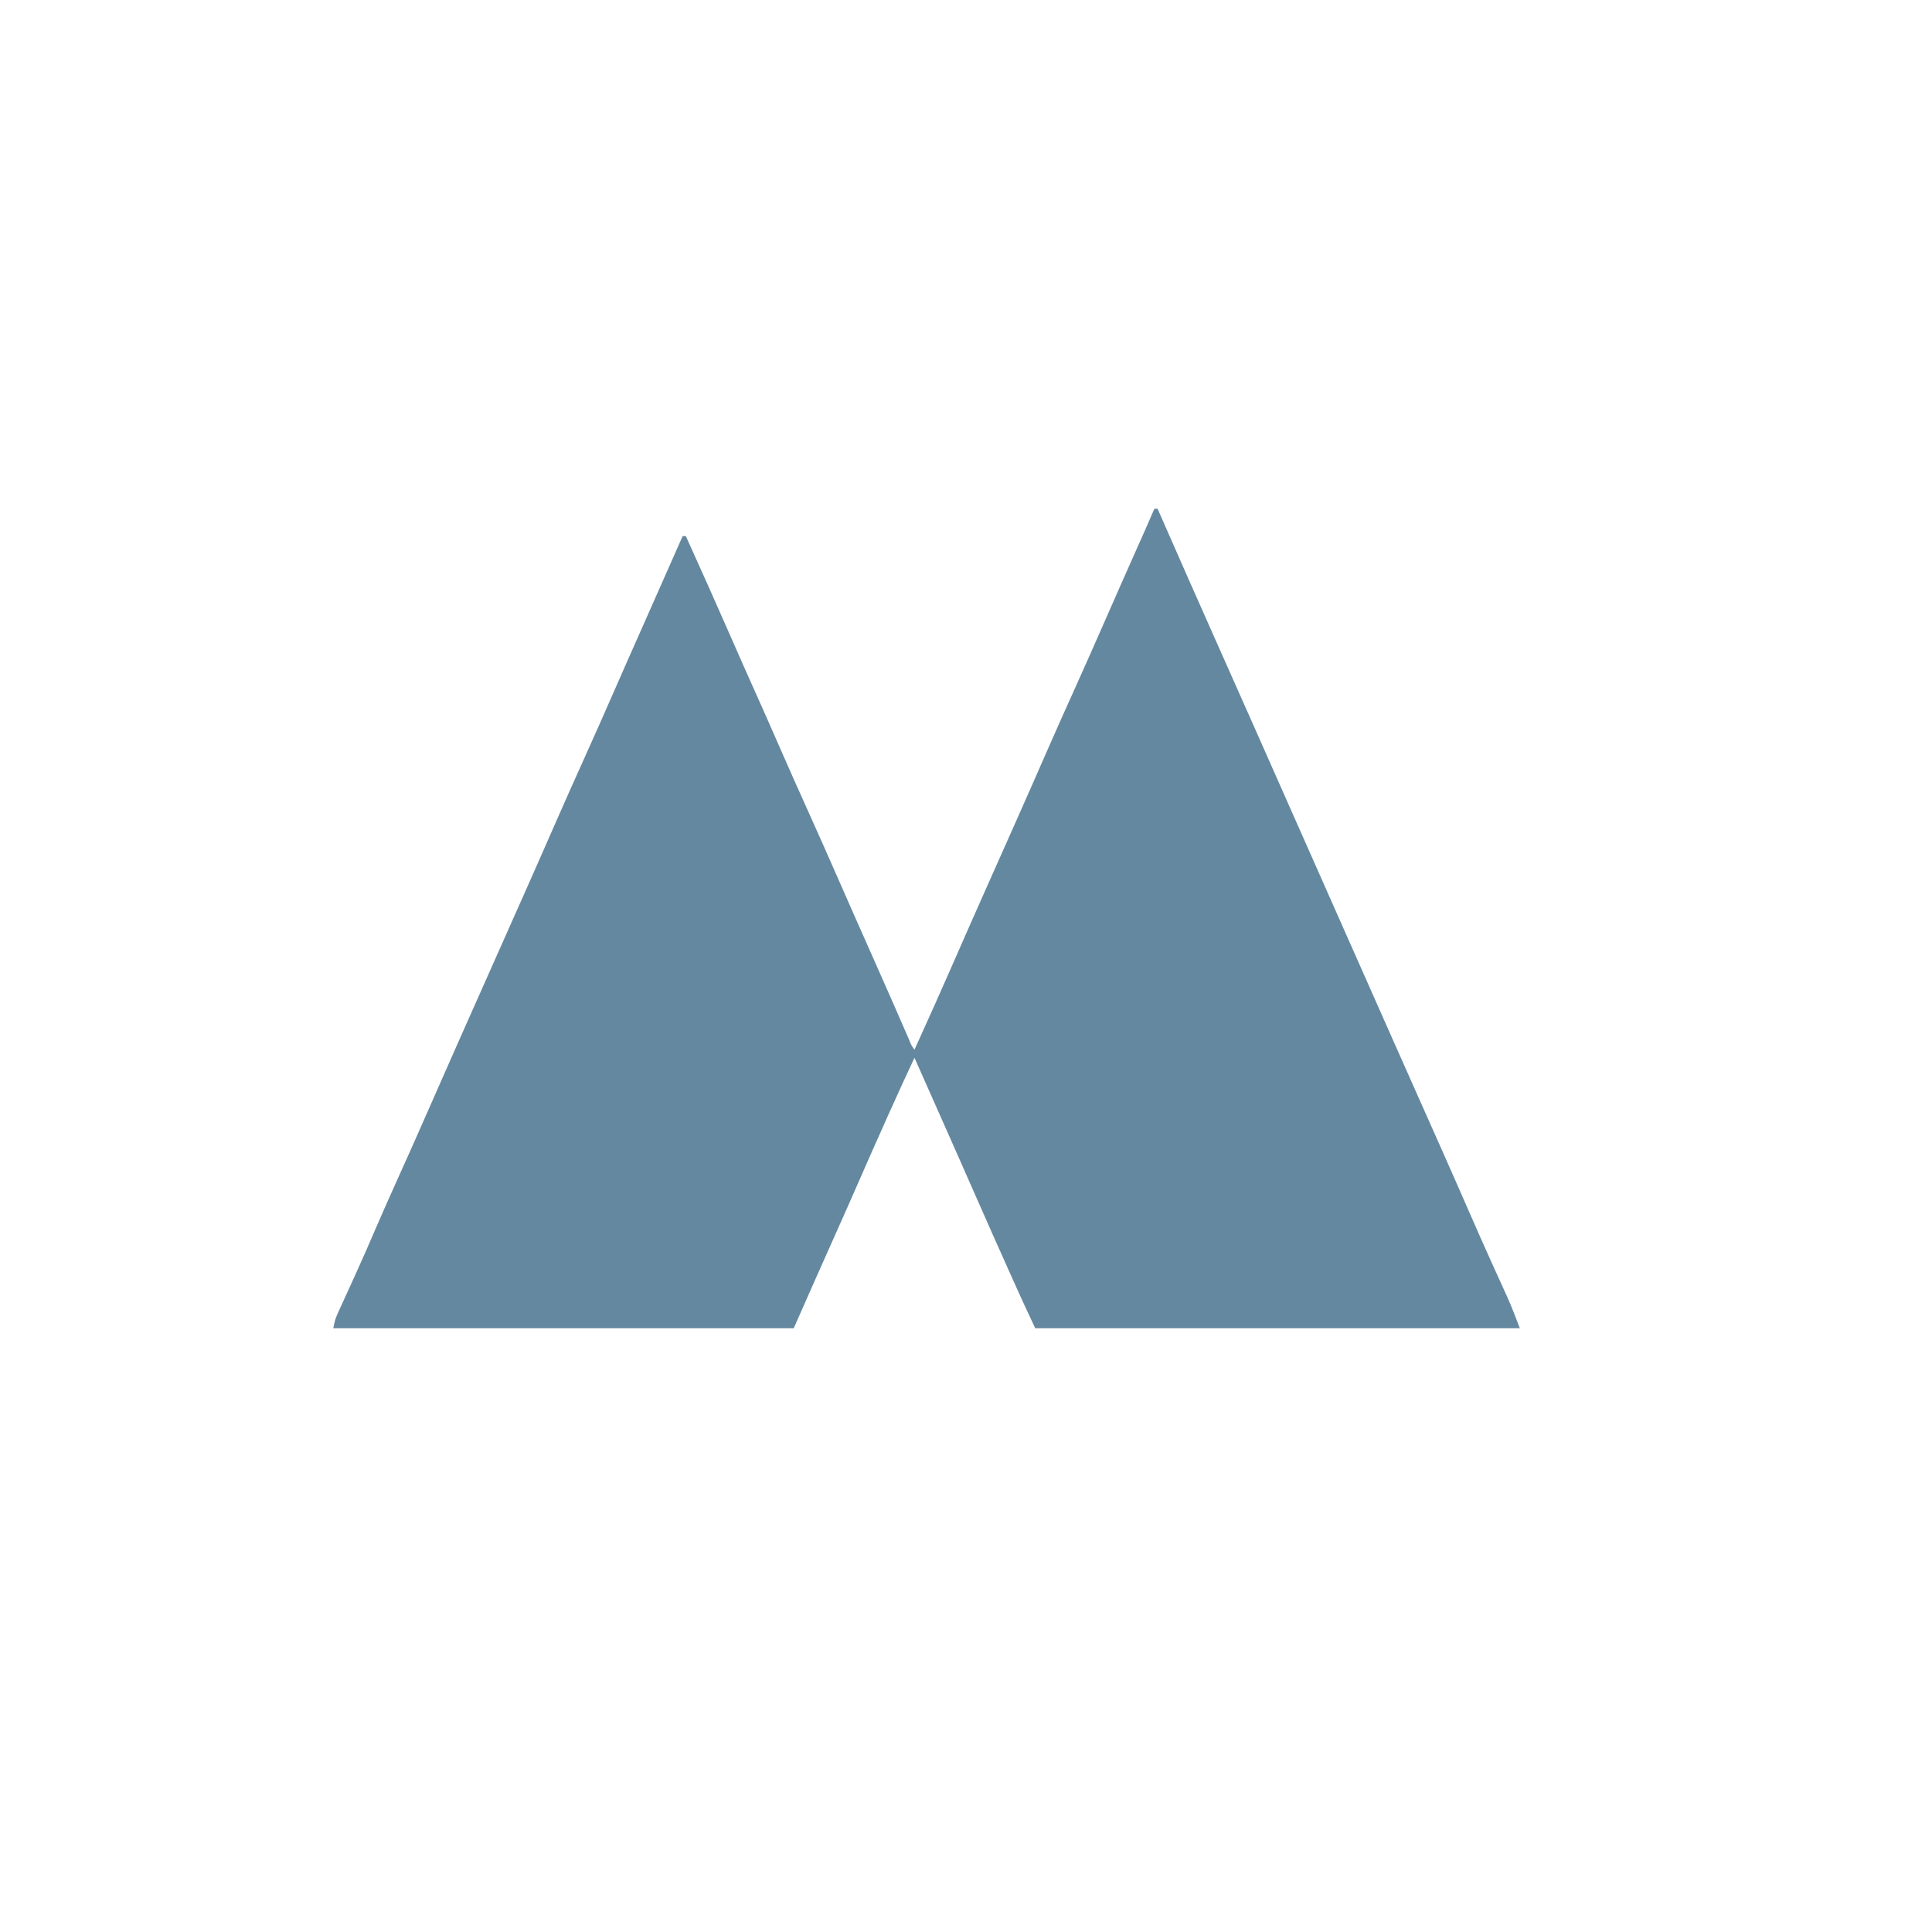 <?xml version="1.0" encoding="UTF-8"?>
<svg version="1.1" xmlns="http://www.w3.org/2000/svg" width="1200" height="1200">
<path d="M0 0 C0.66 0 1.32 0 2 0 C2.661 1.51 2.661 1.51 3.335 3.05 C14.617 28.814 25.993 54.536 37.433 80.231 C41.362 89.059 45.285 97.89 49.209 106.72 C51.315 111.46 53.421 116.199 55.527 120.938 C56.119 122.268 56.119 122.268 56.722 123.626 C58.898 128.522 61.075 133.418 63.254 138.312 C69.601 152.577 75.914 166.857 82.22 181.139 C88.46 195.269 94.722 209.388 101 223.5 C107.52 238.158 114.022 252.824 120.5 267.5 C129.454 287.783 138.455 308.045 147.466 328.303 C150.027 334.06 152.586 339.817 155.145 345.574 C155.568 346.527 155.991 347.479 156.427 348.46 C158.544 353.223 160.66 357.986 162.777 362.749 C166.575 371.296 170.374 379.843 174.18 388.387 C175.495 391.341 176.81 394.295 178.125 397.25 C178.446 397.971 178.766 398.691 179.097 399.434 C182.874 407.925 186.631 416.425 190.359 424.938 C190.914 426.204 190.914 426.204 191.48 427.497 C192.987 430.937 194.493 434.377 195.998 437.817 C200.271 447.578 204.578 457.321 208.965 467.031 C209.373 467.935 209.781 468.838 210.201 469.769 C212.153 474.089 214.111 478.406 216.076 482.72 C216.786 484.287 217.497 485.854 218.207 487.422 C218.518 488.099 218.829 488.777 219.149 489.475 C222.057 495.905 224.451 502.372 227 509 C127.67 509 28.34 509 -74 509 C-82.071 491.706 -82.071 491.706 -85.094 484.98 C-85.442 484.207 -85.791 483.433 -86.15 482.636 C-87.268 480.154 -88.384 477.671 -89.5 475.188 C-89.891 474.318 -90.282 473.449 -90.684 472.554 C-97.536 457.315 -104.305 442.042 -111.031 426.748 C-115.156 417.369 -119.297 407.997 -123.438 398.625 C-123.835 397.725 -124.232 396.826 -124.642 395.899 C-132.732 377.587 -140.859 359.29 -149 341 C-154.209 352.078 -159.292 363.21 -164.312 374.375 C-164.697 375.228 -165.081 376.081 -165.476 376.96 C-172.275 392.073 -178.956 407.235 -185.601 422.416 C-189.836 432.089 -194.107 441.744 -198.438 451.375 C-207.04 470.547 -215.507 489.779 -224 509 C-318.38 509 -412.76 509 -510 509 C-509.304 505.522 -508.838 503.294 -507.44 500.237 C-506.962 499.179 -506.962 499.179 -506.474 498.101 C-506.127 497.347 -505.78 496.593 -505.422 495.816 C-505.059 495.018 -504.697 494.219 -504.323 493.396 C-503.543 491.679 -502.761 489.962 -501.977 488.247 C-499.895 483.692 -497.831 479.129 -495.766 474.566 C-495.146 473.198 -495.146 473.198 -494.513 471.802 C-491.092 464.236 -487.773 456.631 -484.5 449 C-479.56 437.506 -474.464 426.088 -469.312 414.688 C-463.172 401.096 -457.104 387.476 -451.125 373.812 C-444.834 359.439 -438.503 345.085 -432.125 330.75 C-431.501 329.348 -431.501 329.348 -430.865 327.917 C-428.755 323.174 -426.644 318.432 -424.532 313.689 C-422.017 308.039 -419.504 302.387 -416.992 296.734 C-416.58 295.807 -416.168 294.88 -415.743 293.924 C-414.496 291.116 -413.248 288.308 -412 285.5 C-407.402 275.152 -402.804 264.804 -398.199 254.46 C-396.09 249.724 -393.982 244.987 -391.875 240.25 C-391.252 238.851 -391.252 238.851 -390.617 237.423 C-384.284 223.183 -378.009 208.918 -371.76 194.641 C-365.884 181.222 -359.903 167.854 -353.872 154.504 C-347.833 141.13 -341.896 127.714 -336.013 114.271 C-329.992 100.514 -323.919 86.782 -317.812 73.062 C-309.503 54.392 -301.234 35.704 -293 17 C-292.34 17 -291.68 17 -291 17 C-281.401 38.219 -271.88 59.467 -262.543 80.803 C-257.909 91.39 -253.247 101.963 -248.5 112.5 C-243.362 123.905 -238.327 135.353 -233.312 146.812 C-227.288 160.578 -221.187 174.306 -215 188 C-208.582 202.207 -202.26 216.454 -196.01 230.736 C-189.643 245.284 -183.211 259.802 -176.749 274.308 C-172.061 284.834 -167.391 295.367 -162.77 305.922 C-162.139 307.362 -162.139 307.362 -161.496 308.831 C-159.484 313.427 -157.475 318.024 -155.471 322.623 C-154.758 324.254 -154.045 325.885 -153.332 327.516 C-153.007 328.264 -152.682 329.013 -152.347 329.784 C-151.052 333.131 -151.052 333.131 -149 336 C-136.433 308.214 -136.433 308.214 -124.125 280.312 C-118.598 267.62 -113.002 254.96 -107.375 242.312 C-106.953 241.363 -106.53 240.414 -106.095 239.436 C-102.637 231.662 -99.177 223.889 -95.716 216.117 C-92.768 209.495 -89.821 202.873 -86.875 196.25 C-86.46 195.318 -86.046 194.387 -85.619 193.427 C-79.285 179.185 -73.01 164.919 -66.76 150.641 C-60.884 137.222 -54.903 123.854 -48.872 110.504 C-42.837 97.139 -36.903 83.733 -31.025 70.298 C-23.899 54.014 -16.692 37.768 -9.459 21.531 C-9.05 20.611 -8.641 19.691 -8.219 18.744 C-7.456 17.031 -6.693 15.319 -5.93 13.607 C-3.916 9.087 -1.938 4.554 0 0 Z " fill="#6488A0" transform="translate(717,316)"/>
</svg>
